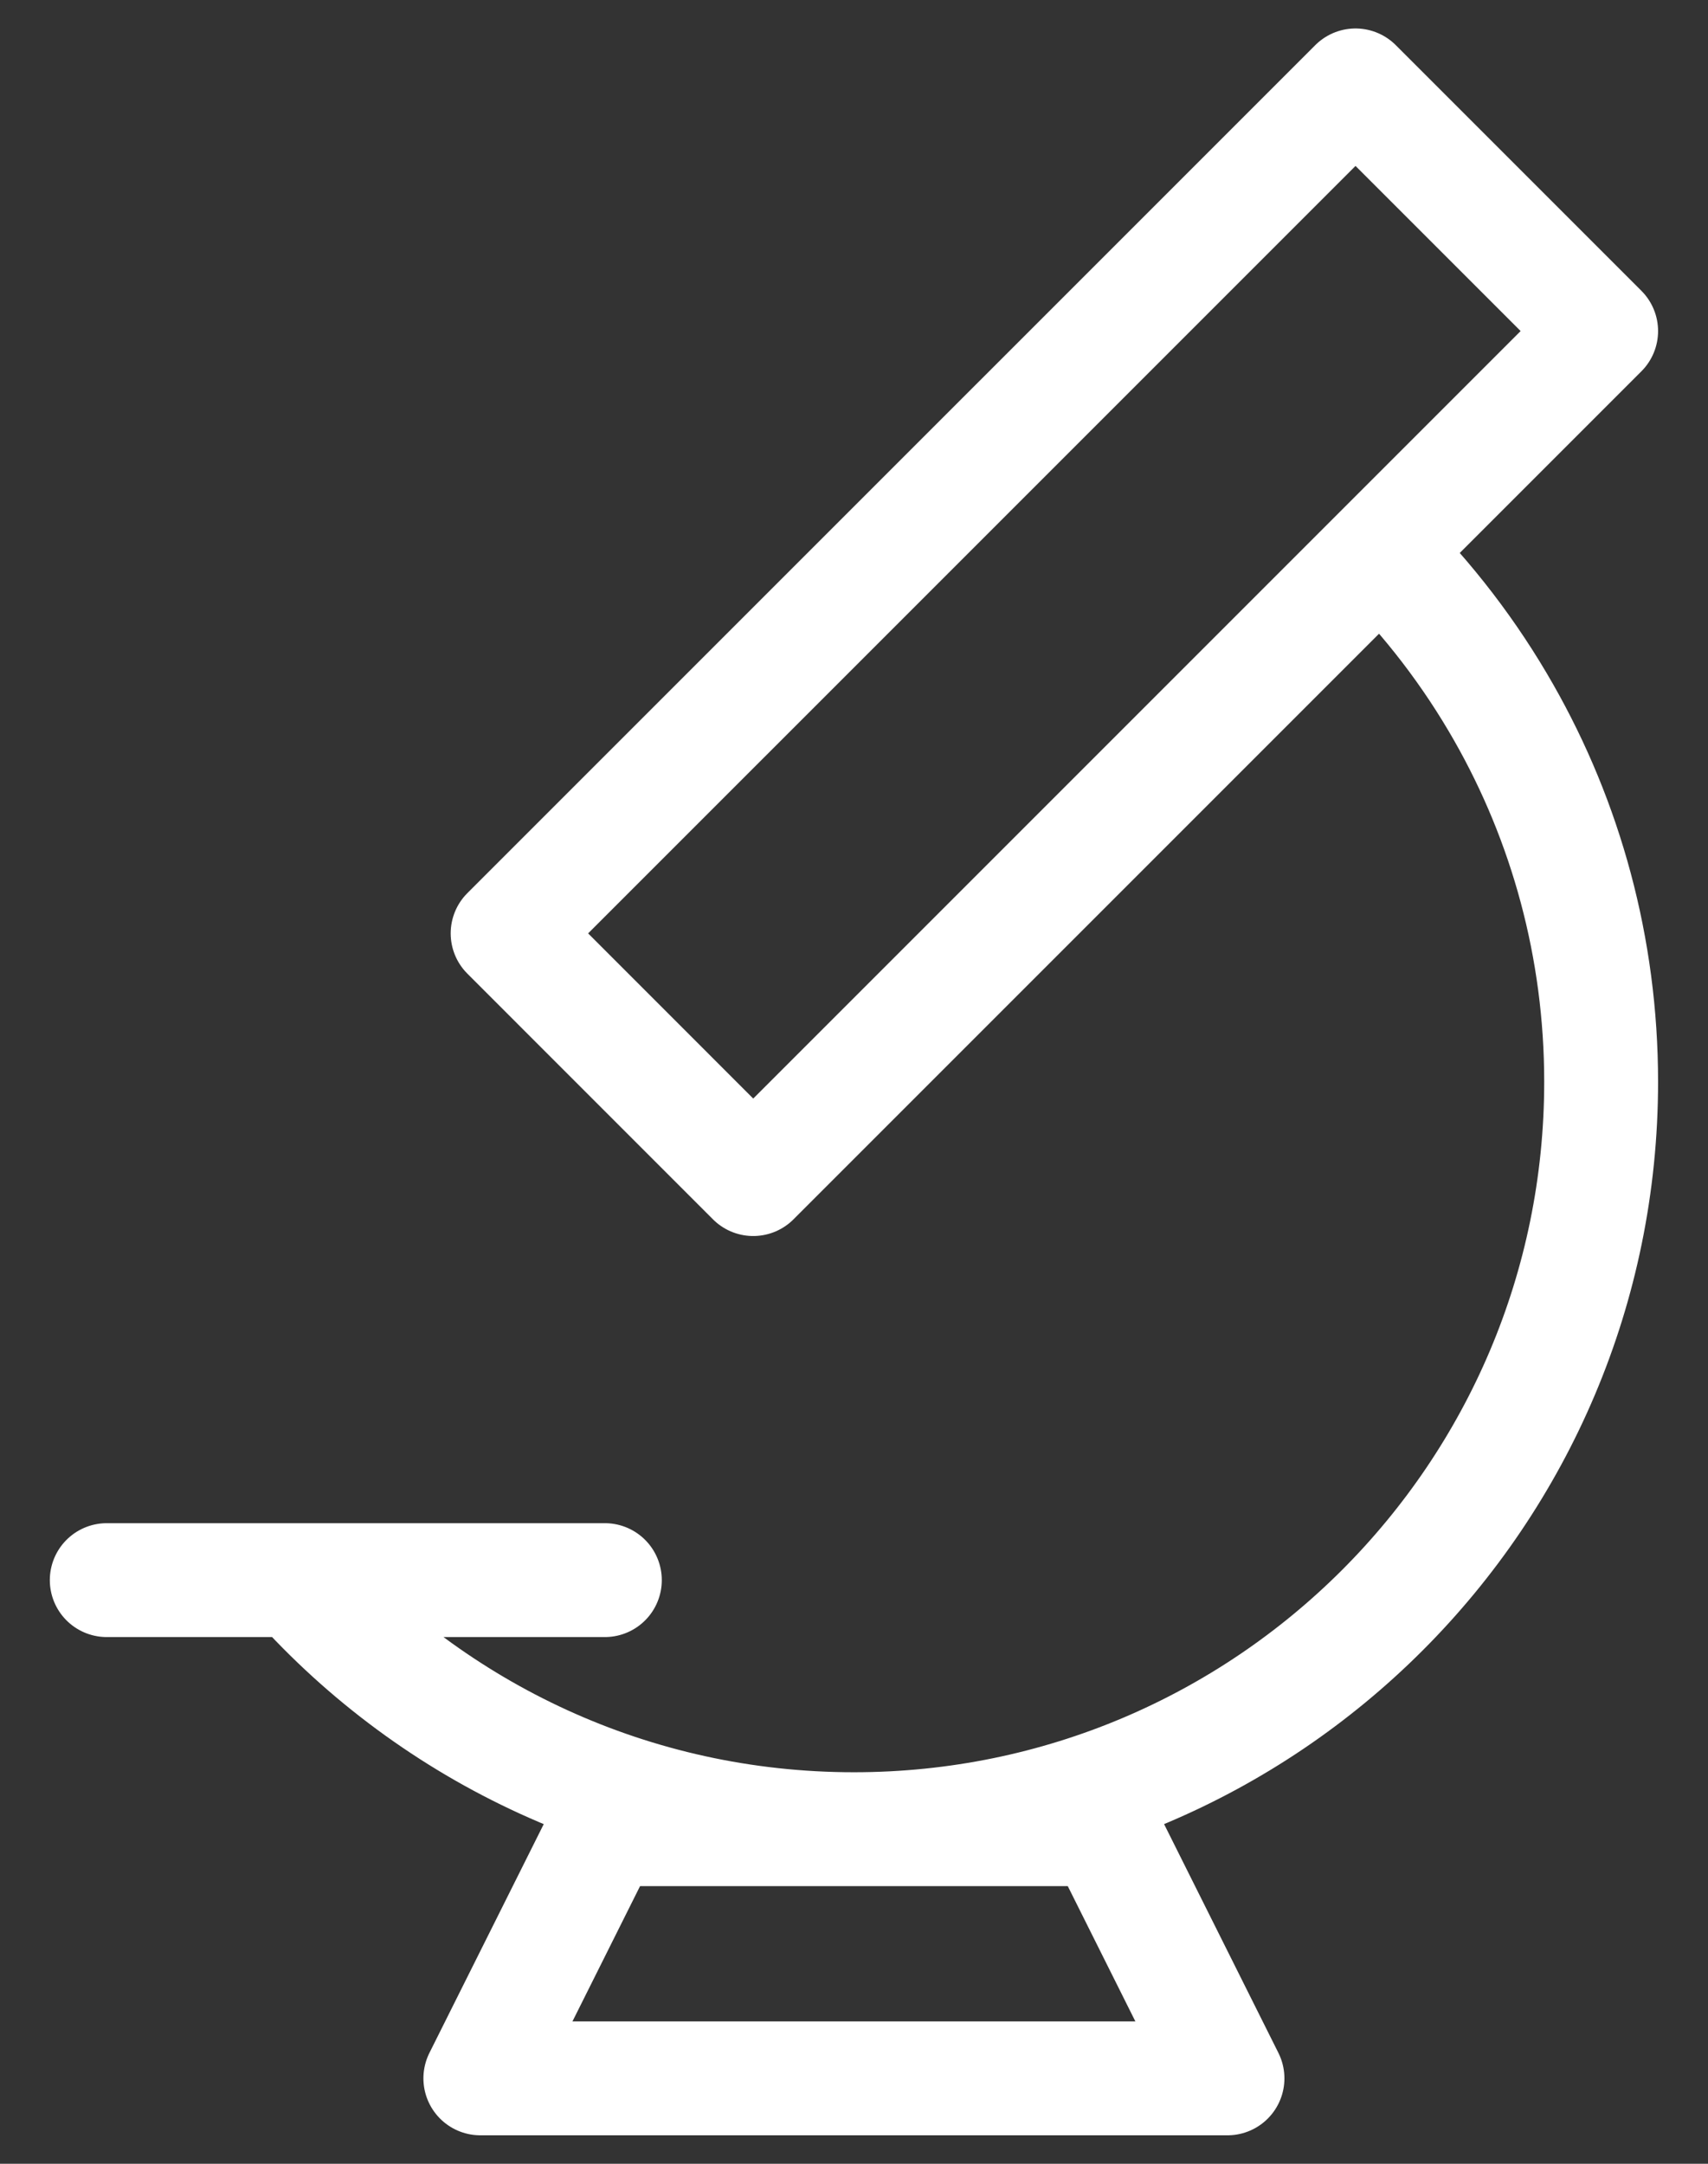 <?xml version="1.0" encoding="UTF-8"?>
<svg width="30px" height="38px" viewBox="0 0 30 38" version="1.1" xmlns="http://www.w3.org/2000/svg" xmlns:xlink="http://www.w3.org/1999/xlink">
    <rect x="0" y="0" width="30" height="38" fill="#333333" stroke="none"/>
    <!-- Generator: Sketch 51.1 (57501) - http://www.bohemiancoding.com/sketch -->
    <title>in-vitro</title>
    <desc>Created with Sketch.</desc>
    <defs></defs>
    <g id="Page-1" stroke="none" stroke-width="1" fill="none" fill-rule="evenodd" stroke-linecap="round" stroke-linejoin="round">
        <g id="Invimed_home-1440_2" transform="translate(-805, -749)" stroke="#FFFFFF" stroke-width="2">
            <g id="offers" transform="translate(135, 626)">
                <g id="item-04" transform="translate(600, 77)">
                    <g id="icon--white" transform="translate(50, 30)">
                        <path d="M44.25,25.689 C45.092,26.527 45.822,27.477 46.413,28.516 C47.502,30.428 48.123,32.642 48.123,34.999 C48.123,42.248 42.247,48.124 34.999,48.124 C31.112,48.124 27.62,46.436 25.216,43.75 M33.23,36.707 L28.916,32.392 L43.809,17.5 L48.123,21.814 L33.23,36.707 Z M39.373,48.124 L41.56,52.5 L28.437,52.5 L30.624,48.124 L39.373,48.124 Z M21.875,43.75 L30.624,43.75 L21.875,43.75 Z" id="in-vitro"></path>
                    </g>
                </g>
            </g>
        </g>
    </g>
</svg>